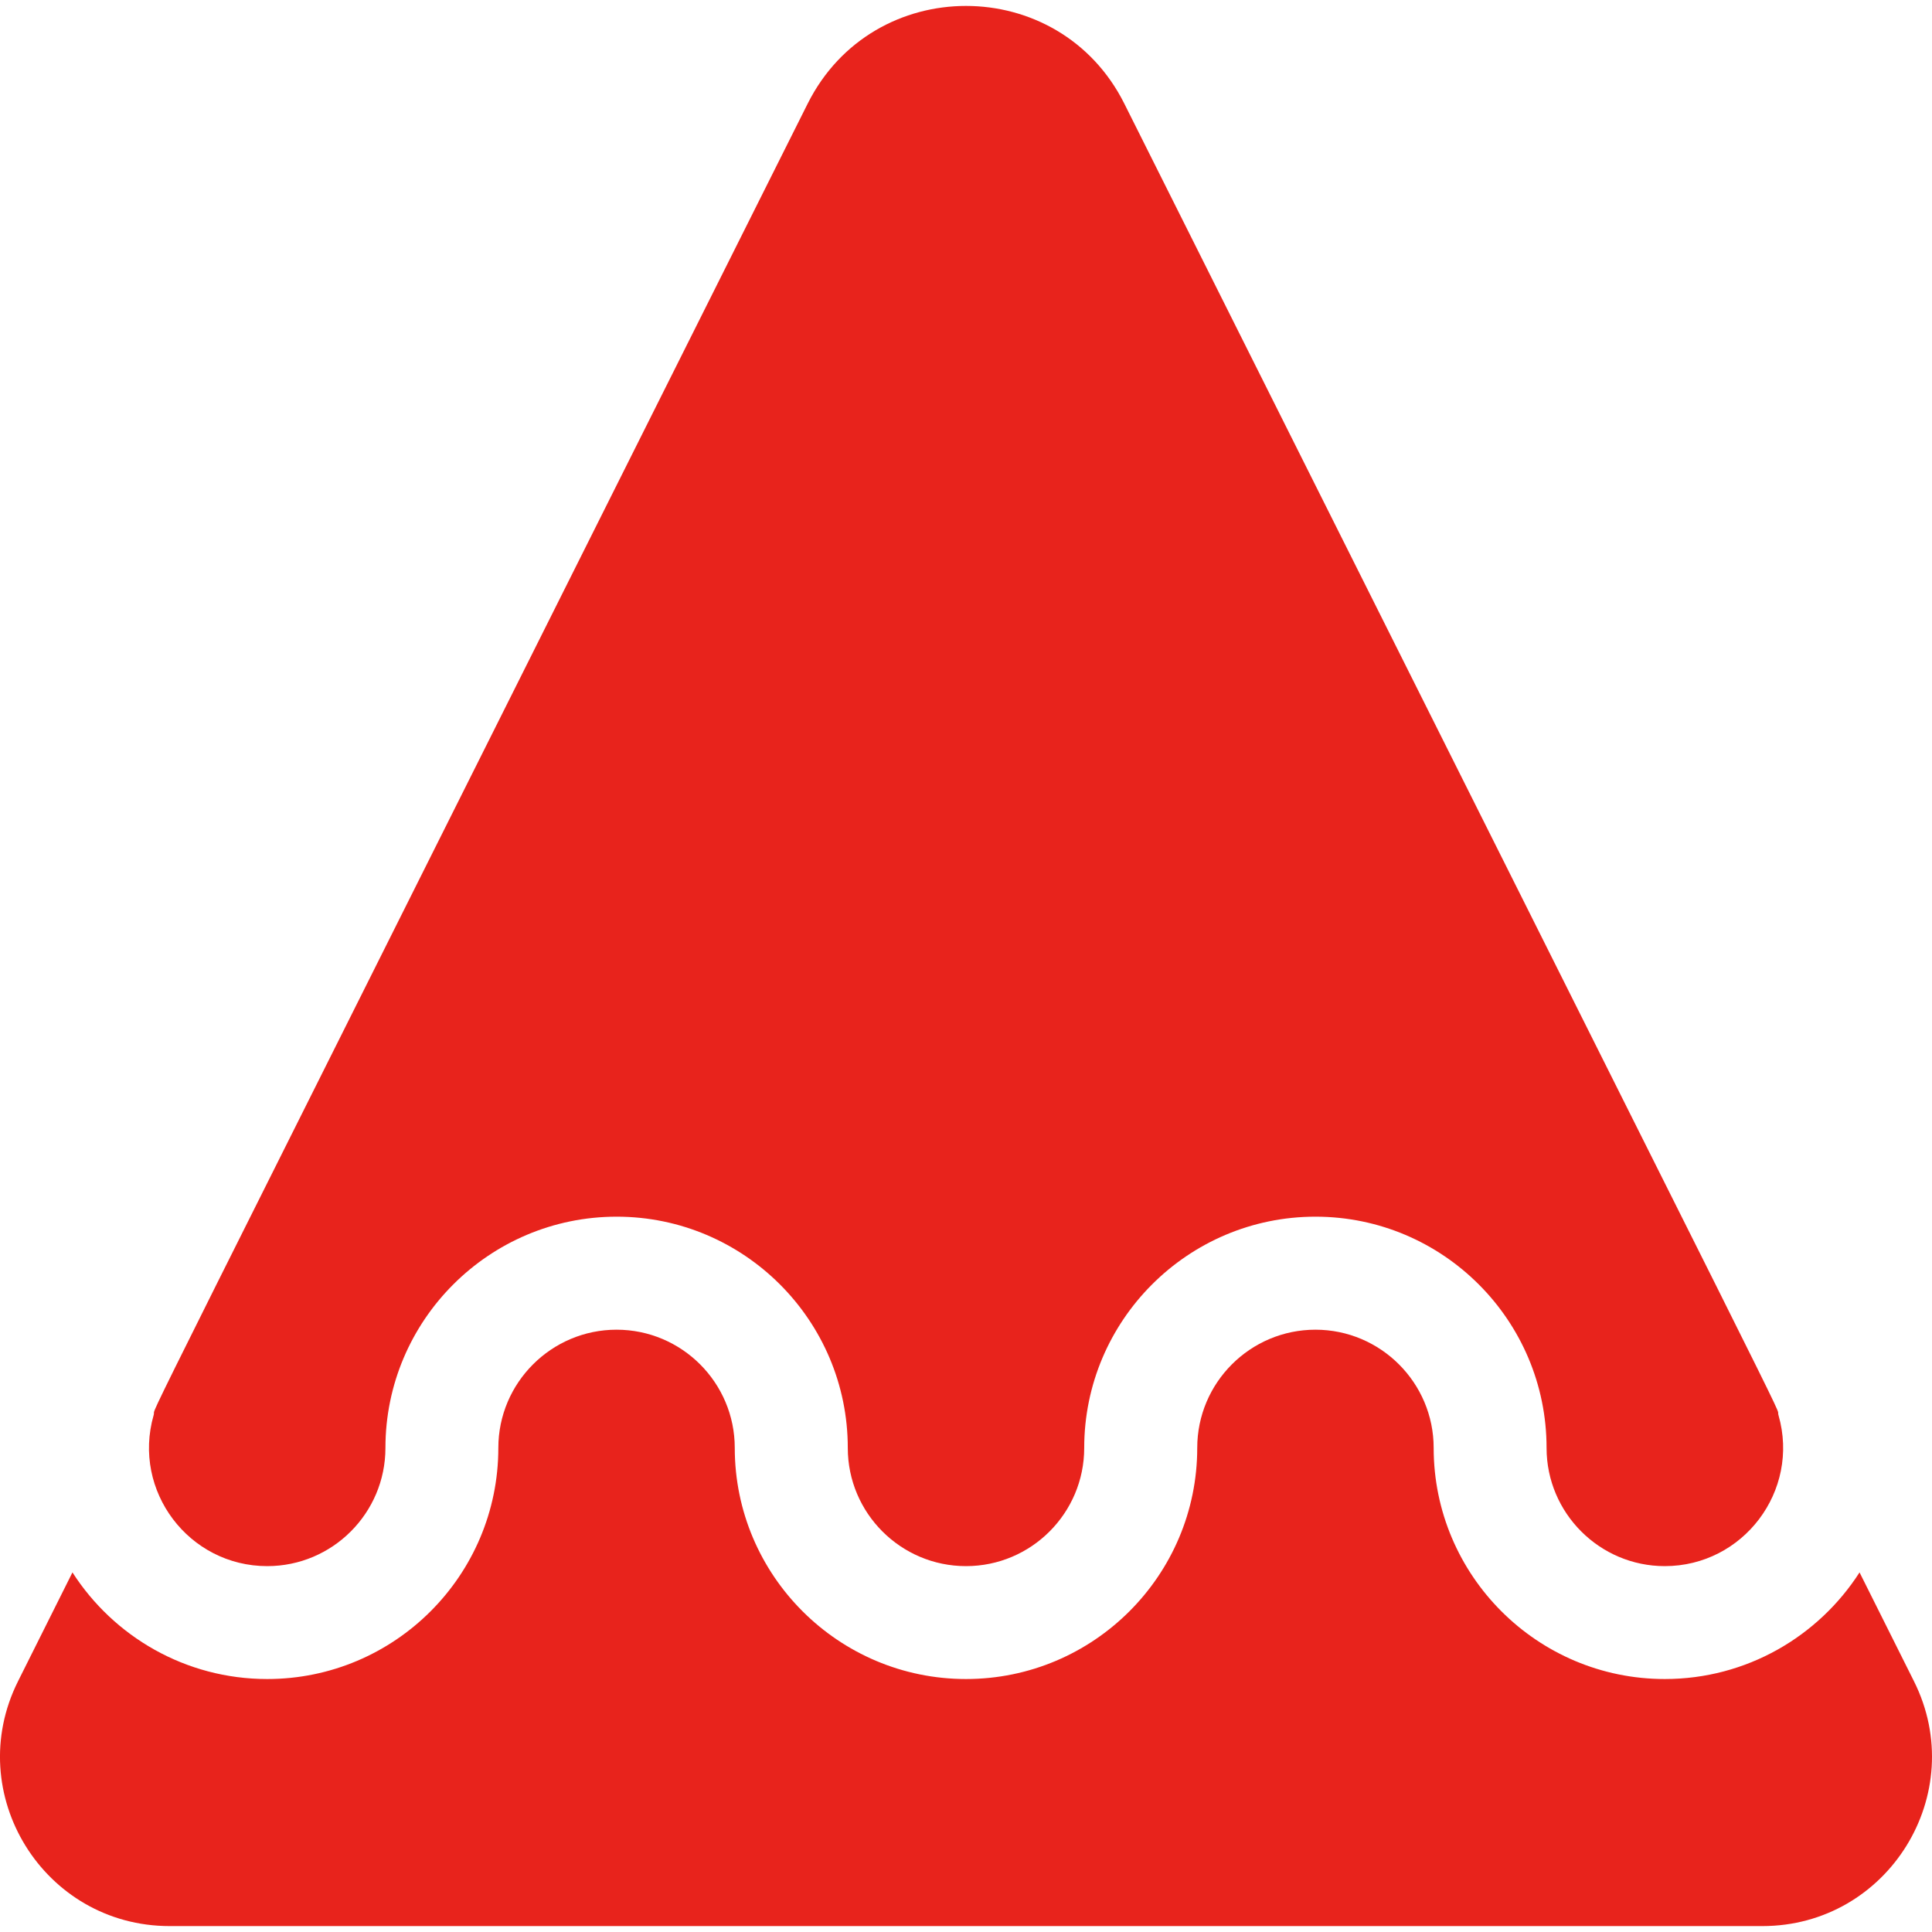 <svg width="16" height="16" viewBox="0 0 16 16" fill="none" xmlns="http://www.w3.org/2000/svg">
<g clip-path="url(#clip0_251_1903)">
<path d="M2.213 12.97C2.753 12.97 3.192 12.531 3.192 11.991C3.192 10.935 4.051 10.076 5.107 10.076C6.162 10.076 7.021 10.935 7.021 11.991C7.021 12.531 7.46 12.97 8 12.97C8.54 12.97 8.979 12.531 8.979 11.991C8.979 10.935 9.838 10.076 10.894 10.076C11.95 10.076 12.808 10.935 12.808 11.991C12.808 12.531 13.248 12.97 13.787 12.97C14.436 12.97 14.908 12.347 14.729 11.721C14.689 11.583 15.188 12.598 9.311 0.858C8.771 -0.22 7.23 -0.221 6.689 0.858C0.81 12.603 1.312 11.58 1.272 11.721C1.093 12.347 1.564 12.97 2.213 12.97Z" fill="#E8231C"/>
<path d="M15.85 13.922L15.4 13.022C15.059 13.553 14.463 13.905 13.787 13.905C12.731 13.905 11.873 13.047 11.873 11.991C11.873 11.451 11.433 11.012 10.894 11.012C10.354 11.012 9.915 11.451 9.915 11.991C9.915 13.047 9.056 13.905 8 13.905C6.944 13.905 6.085 13.047 6.085 11.991C6.085 11.451 5.646 11.012 5.106 11.012C4.567 11.012 4.127 11.451 4.127 11.991C4.127 13.047 3.269 13.905 2.213 13.905C1.536 13.905 0.941 13.553 0.6 13.022L0.15 13.922C-0.317 14.854 0.362 15.951 1.405 15.951H14.595C15.637 15.951 16.317 14.854 15.85 13.922Z" fill="#E8231C"/>
</g>
<defs>
<clipPath id="clip0_251_1903">
<rect width="16" height="16" fill="white"/>
</clipPath>
</defs>
</svg>
